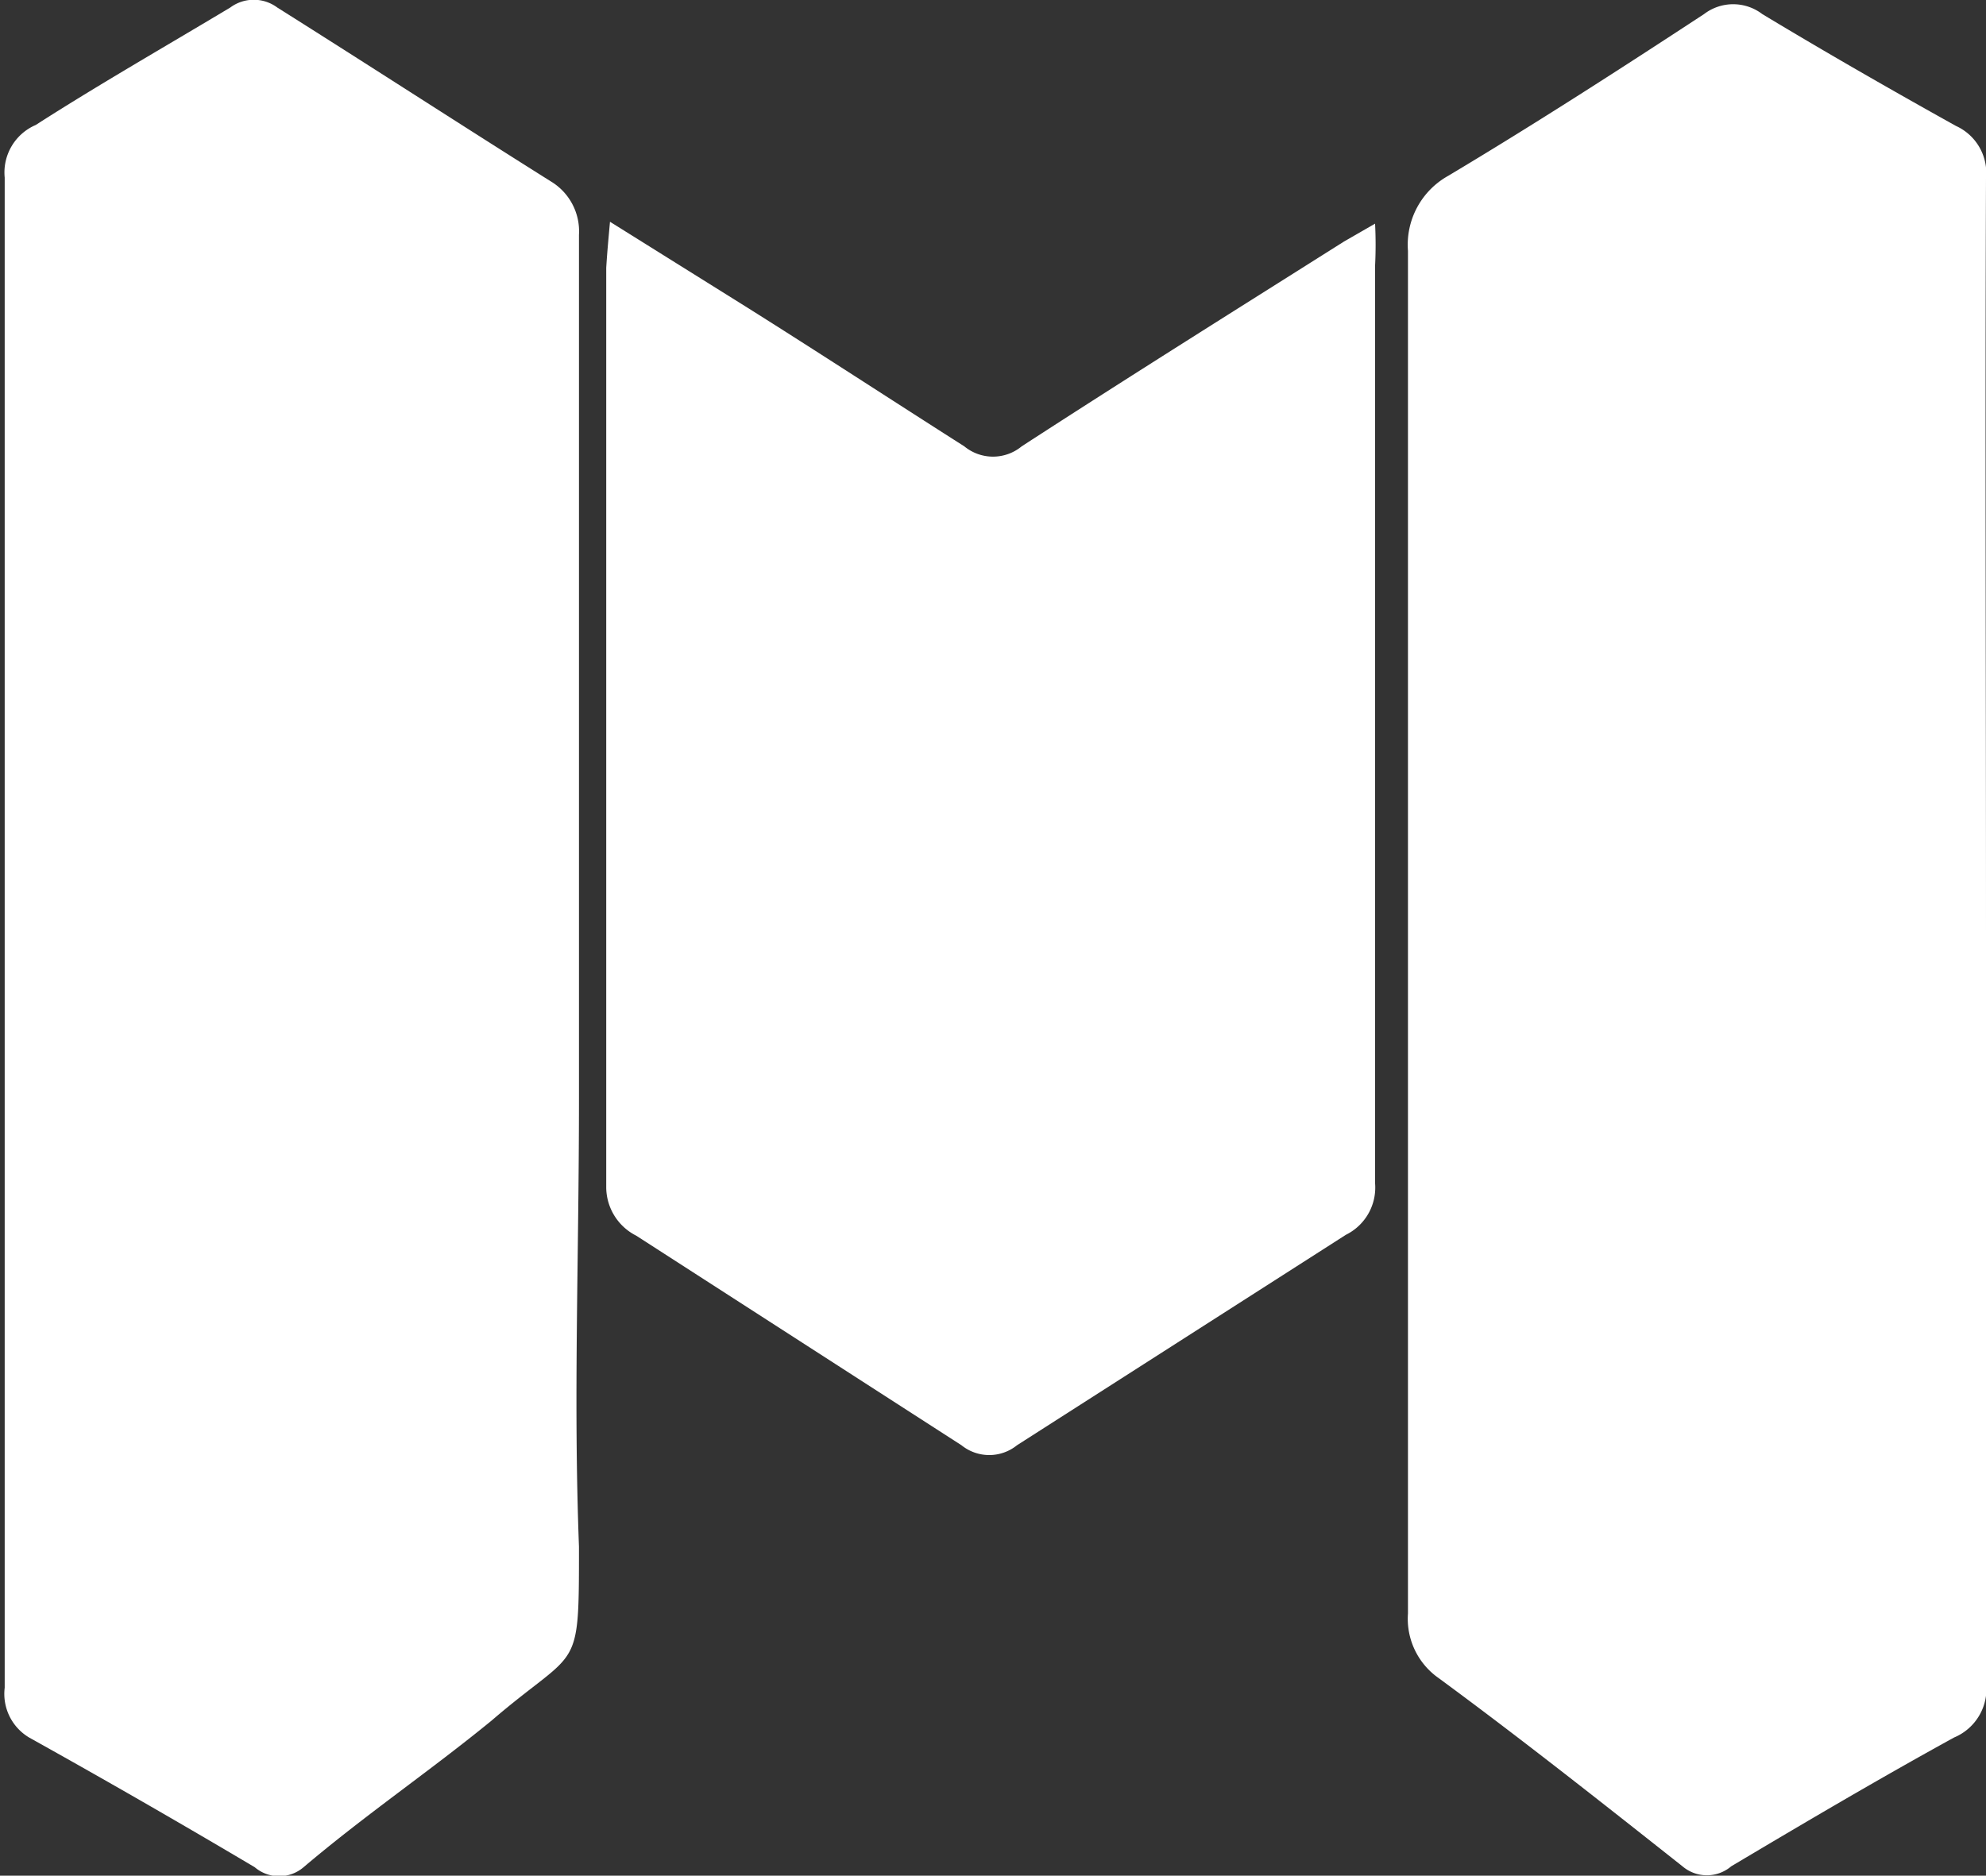 <svg id="_Слой_1" data-name=" Слой 1" xmlns="http://www.w3.org/2000/svg" viewBox="0 0 21.13 19.96"><rect x="0" y="0" width="21.13" height="19.96" fill="#333333" stroke="none"/><defs><style>.cls-1{fill:#fff;}</style></defs><path class="cls-1" d="M1,12.25q0-4,0-8a.55.55,0,0,1,.33-.56C2,3.26,2.7,2.86,3.4,2.44a.42.42,0,0,1,.5,0c1,.63,1.94,1.24,2.91,1.85a.62.62,0,0,1,.3.57c0,1.32,0,2.64,0,4,0,1.73,0,3.46,0,5.19s-.06,3.18,0,4.77c0,1.38,0,1.05-.93,1.85-.66.54-1.34,1-2,1.56a.4.4,0,0,1-.52,0q-1.18-.7-2.4-1.38A.54.54,0,0,1,1,20.32q0-4,0-8.07Z" transform="translate(-0.95 -2.36)"/><path class="cls-1" d="M22.08,12.26c0,2.68,0,5.35,0,8a.56.56,0,0,1-.34.59c-.8.44-1.58.9-2.37,1.37a.4.4,0,0,1-.52,0c-.86-.68-1.72-1.36-2.59-2a.77.77,0,0,1-.33-.69c0-2.37,0-4.73,0-7.09s0-4.94,0-7.41a.84.84,0,0,1,.43-.8c.92-.55,1.82-1.13,2.72-1.72a.51.51,0,0,1,.62,0c.68.41,1.36.8,2.06,1.19a.55.55,0,0,1,.32.56C22.07,6.9,22.08,9.58,22.08,12.26Z" transform="translate(-0.95 -2.36)"/><path class="cls-1" d="M7.44,4.72l1.44.9c.78.49,1.56,1,2.33,1.49a.48.48,0,0,0,.61,0c1.14-.74,2.29-1.46,3.43-2.18l.33-.19a4.36,4.36,0,0,1,0,.45c0,3.26,0,6.51,0,9.76a.56.56,0,0,1-.31.55l-3.5,2.24a.47.47,0,0,1-.59,0L7.72,15.51A.58.58,0,0,1,7.4,15c0-3.26,0-6.53,0-9.79C7.41,5.05,7.42,4.94,7.44,4.72Z" transform="translate(-0.95 -2.36)"/></svg>